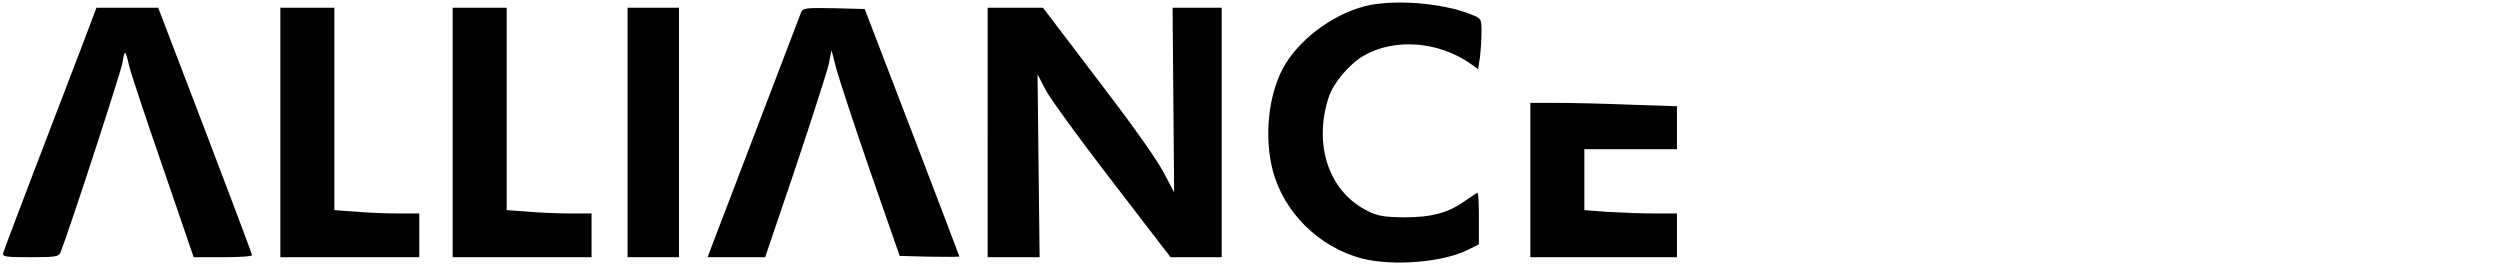 <svg xmlns="http://www.w3.org/2000/svg" version="1.0" width="972pt" height="103pt" viewBox="0 0 972 103" preserveAspectRatio="xMidYMid meet">

<g transform="translate(0,103) scale(0.1,-0.1)" fill="#000000" stroke="none">
<path d="M5303 1005 c-129 -35 -257 -133 -315 -241 -57 -106 -73 -267 -40 -395 43 -165 180 -300 347 -344 122 -31 317 -15 415 35 l40 20 0 100 c0 55 -2 100 -5 100 -3 0 -23 -13 -46 -29 -66 -48 -131 -66 -239 -66 -78 1 -103 5 -141 24 -151 73 -214 256 -153 443 18 56 81 130 137 162 121 69 292 55 416 -33 l28 -20 7 46 c3 25 6 69 6 98 0 52 0 53 -41 69 -114 46 -307 60 -416 31z"/>
<path d="M321 857 c-30 -78 -110 -288 -179 -467 -68 -179 -127 -333 -129 -342 -5 -16 5 -18 105 -18 95 0 111 2 117 18 35 88 235 702 241 737 8 54 12 52 25 -7 5 -24 64 -202 131 -395 l121 -353 113 0 c63 0 114 3 114 8 0 4 -82 222 -182 484 l-183 478 -120 0 -120 0 -54 -143z"/>
<path d="M1090 515 l0 -485 270 0 270 0 0 85 0 85 -82 0 c-46 0 -120 3 -165 7 l-83 6 0 393 0 394 -105 0 -105 0 0 -485z"/>
<path d="M1760 515 l0 -485 270 0 270 0 0 85 0 85 -82 0 c-46 0 -120 3 -165 7 l-83 6 0 393 0 394 -105 0 -105 0 0 -485z"/>
<path d="M2440 515 l0 -485 100 0 100 0 0 485 0 485 -100 0 -100 0 0 -485z"/>
<path d="M3115 983 c-6 -15 -264 -690 -340 -890 l-24 -63 112 0 112 0 118 348 c64 191 122 372 129 402 l11 55 18 -70 c10 -38 69 -218 132 -400 l115 -330 116 -3 c64 -1 116 -1 116 1 0 2 -83 219 -184 483 l-184 479 -120 3 c-107 2 -120 1 -127 -15z"/>
<path d="M3840 515 l0 -485 101 0 101 0 -4 355 -4 356 30 -58 c16 -32 132 -192 258 -355 l229 -298 99 0 100 0 0 485 0 485 -96 0 -95 0 3 -359 3 -359 -40 76 c-22 43 -106 163 -185 267 -80 105 -176 232 -215 283 l-70 92 -107 0 -108 0 0 -485z"/>
<path d="M5950 330 l0 -300 285 0 285 0 0 85 0 85 -88 0 c-49 0 -130 3 -180 6 l-92 7 0 118 0 119 180 0 180 0 0 83 0 84 -182 6 c-99 4 -228 7 -285 7 l-103 0 0 -300z"/>
</g>
</svg>
